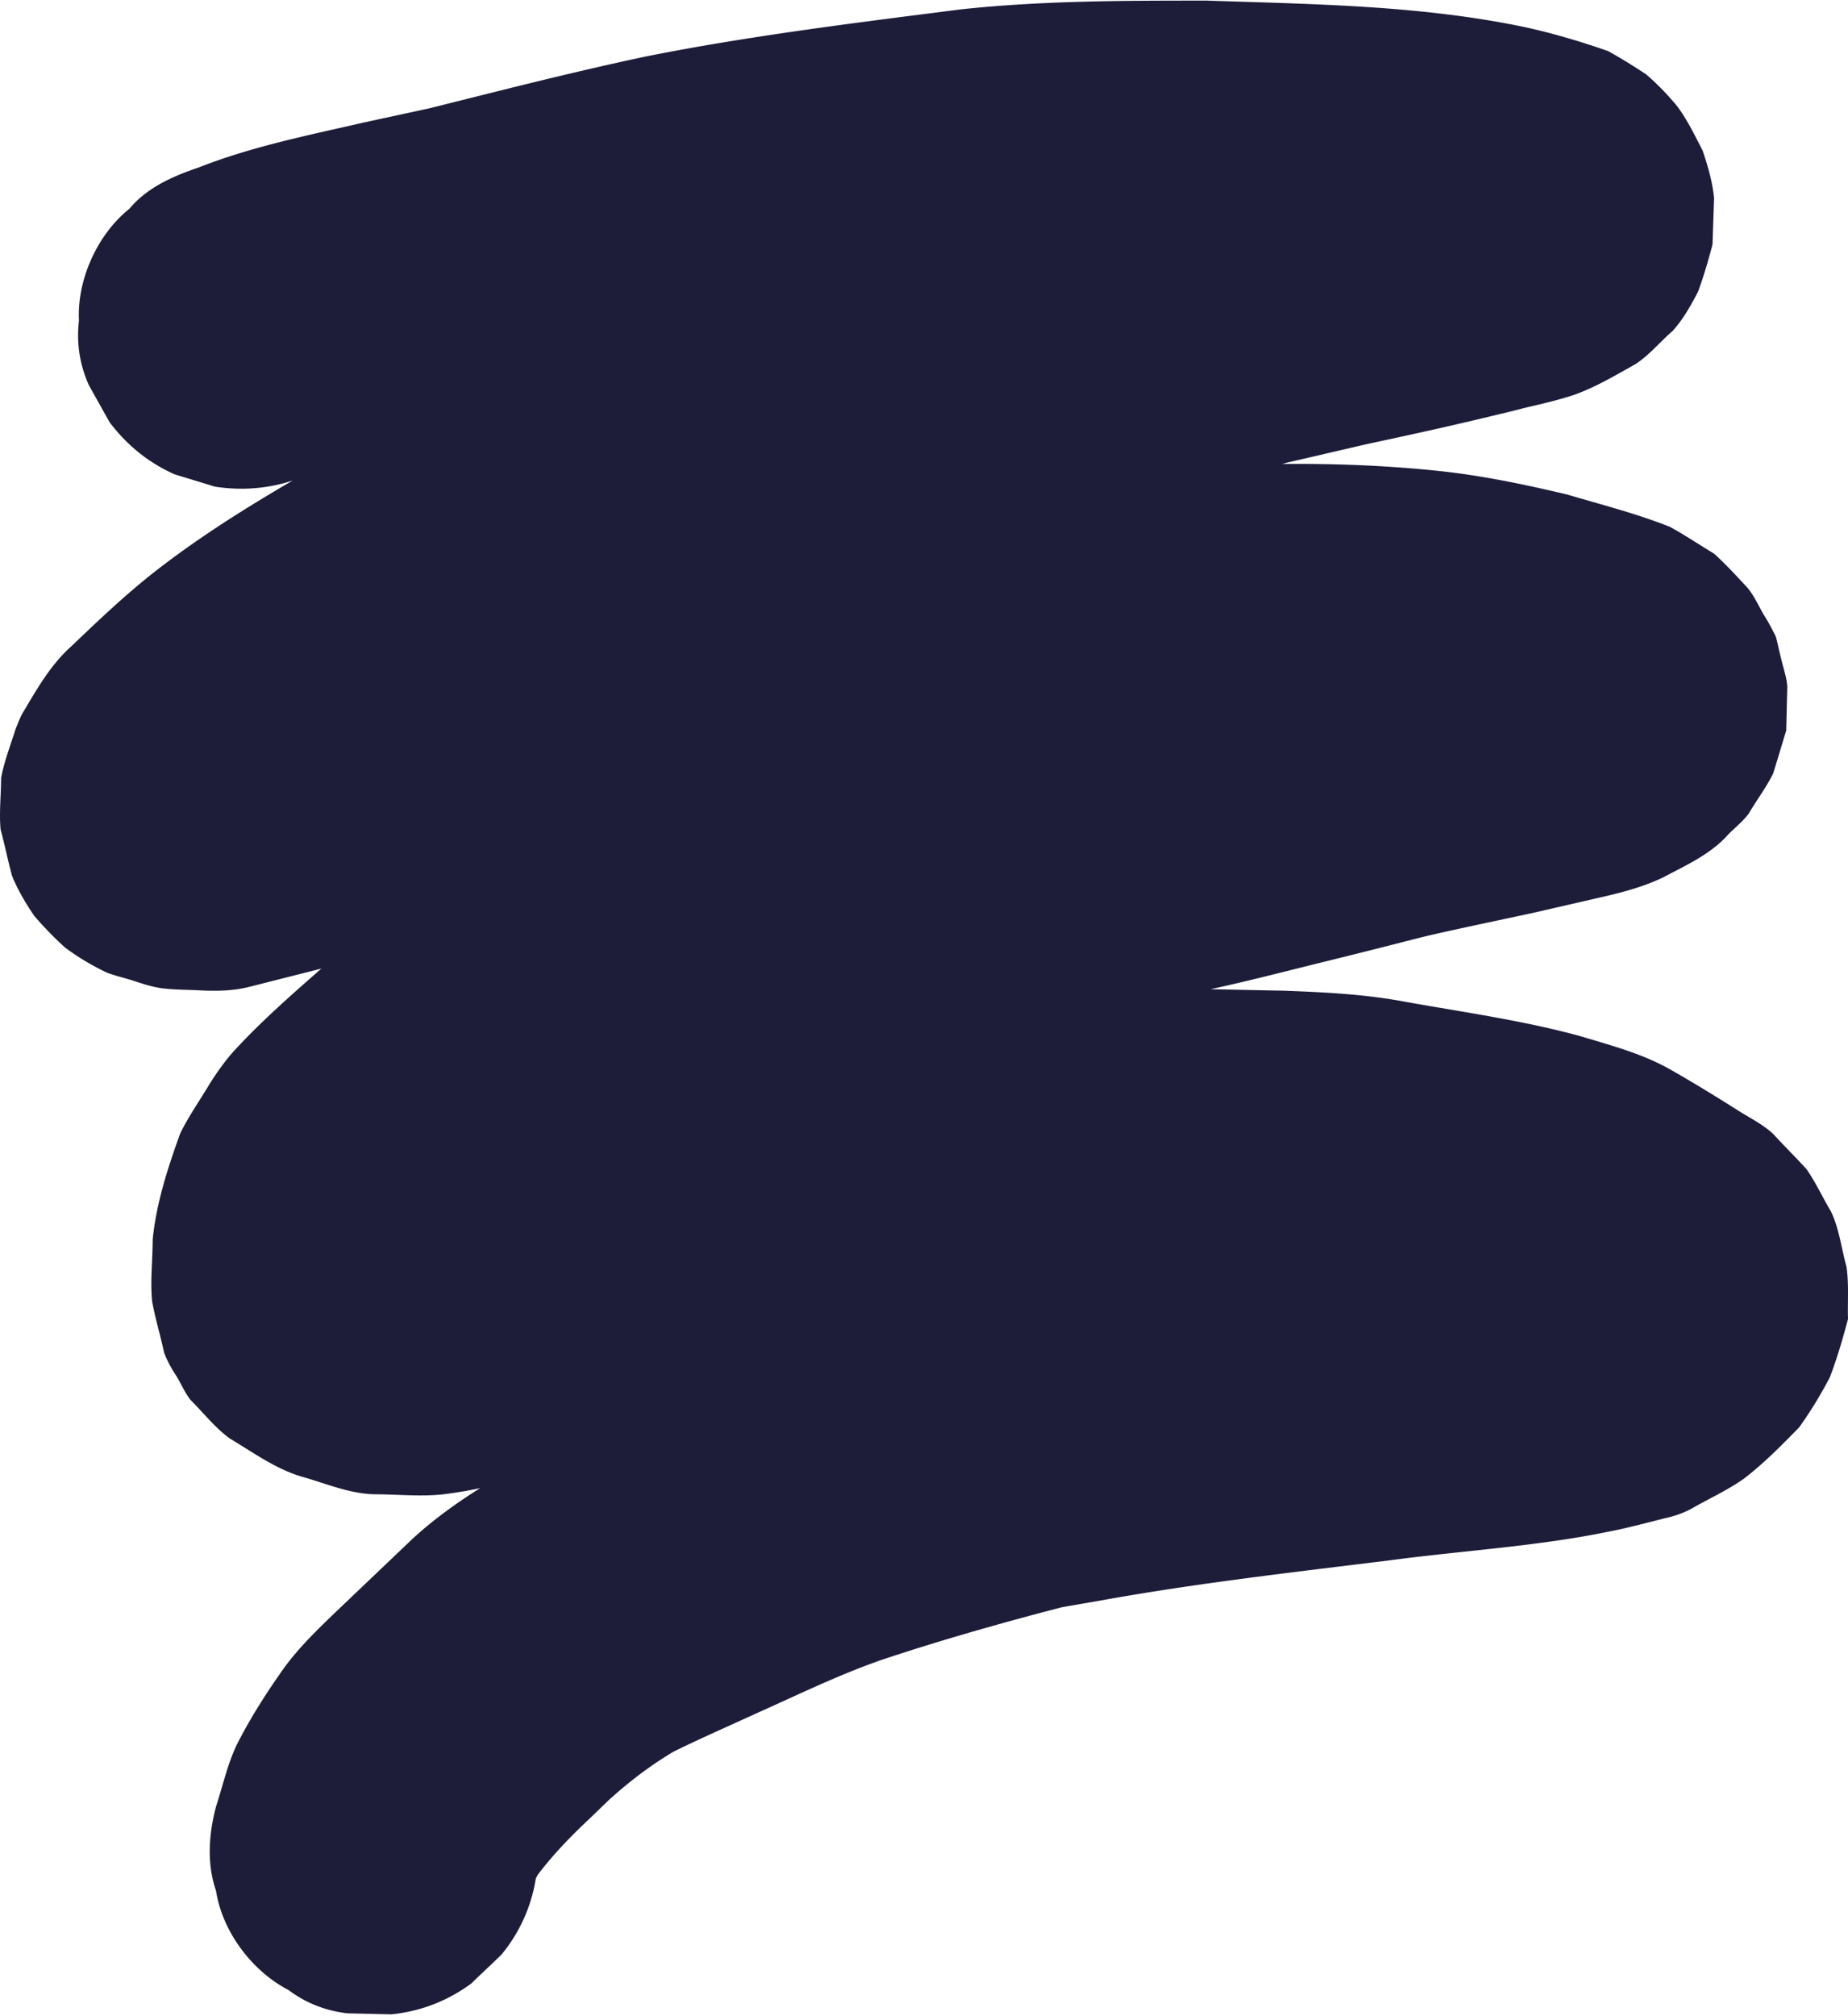<svg xmlns="http://www.w3.org/2000/svg" width="409" height="446" fill="none" xmlns:v="https://vecta.io/nano"><path d="M408.655 280.169c-1.148-4.105-1.608-8.438-3.446-12.2-1.838-3.079-3.332-6.385-5.4-9.35-2.412-2.622-4.94-5.131-7.352-7.753-2.413-2.281-5.63-3.763-8.387-5.587-4.71-2.965-9.535-5.929-14.36-8.666-6.204-3.535-13.212-5.359-19.99-7.411-12.522-3.421-25.504-5.245-38.371-7.526-8.846-1.71-17.922-2.166-26.998-2.508l-16.428-.342c7.927-1.71 15.854-3.763 23.666-5.701 31.133-7.639 14.59-4.105 47.676-11.174l13.901-3.193c5.055-1.14 10.225-2.394 14.935-4.674 5.17-2.737 10.57-5.131 14.476-9.578 1.493-1.482 3.216-2.851 4.48-4.561 1.723-2.964 3.906-5.815 5.4-8.893l2.872-9.464.23-9.692c-.115-1.938-.805-3.877-1.264-5.815-.46-1.71-.804-3.535-1.264-5.245-.804-1.596-1.608-3.192-2.642-4.789-1.149-1.938-2.068-4.104-3.562-5.929-2.412-2.622-4.825-5.245-7.467-7.639-3.217-1.938-6.434-4.105-9.765-5.929-7.468-2.965-15.165-4.903-22.862-7.183-9.191-2.167-18.381-4.105-27.802-5.131-11.718-1.255-23.436-1.711-35.154-1.597.459-.114.804-.228 1.263-.342l17.692-4.104c11.833-2.508 23.552-5.131 35.27-8.095 3.446-.798 6.893-1.596 10.339-2.737 4.825-1.71 9.191-4.333 13.672-6.841 3.101-2.052 5.399-4.903 8.156-7.297 2.298-2.508 4.021-5.587 5.63-8.665 1.263-3.421 2.297-6.955 3.216-10.49l.345-10.262c-.345-3.535-1.379-7.069-2.527-10.49-1.724-3.307-3.332-6.727-5.63-9.806-2.068-2.508-4.365-4.903-6.893-7.069-2.757-1.824-5.514-3.535-8.386-5.131-5.859-2.052-11.948-3.877-18.152-5.245C314.565 1.161 290.67.933 267.118.135c-18.151 0-36.418 0-54.455 1.938-23.206 2.965-46.528 5.815-69.504 10.376-16.199 3.421-32.168 7.525-48.137 11.516l-14.246 3.079c-12.407 2.851-25.045 5.359-36.878 10.034-5.744 1.938-11.373 4.447-15.279 9.122-7.123 5.701-11.603 15.735-11.144 24.742-.574 4.903.115 9.578 2.183 14.252l4.595 8.21c3.791 5.017 8.501 8.893 14.361 11.516l8.961 2.736c5.859.912 11.718.456 17.233-1.368-10.569 6.157-20.909 12.656-30.559 20.182-6.548 5.131-12.522 10.832-18.496 16.533-4.48 3.99-7.467 9.235-10.454 14.252-.804 1.254-1.264 2.623-1.838 3.991-1.149 3.648-2.527 7.183-3.217 10.832 0 3.762-.46 7.639-.115 11.402.919 3.42 1.608 6.841 2.527 10.262 1.264 3.078 2.987 6.043 4.94 8.893 2.183 2.509 4.366 4.789 6.778 6.955 2.872 2.167 5.974 3.991 9.306 5.587 1.838.684 3.791 1.141 5.629 1.711 2.068.684 4.136 1.368 6.319 1.71 2.642.342 5.285.342 7.927.456 3.906.228 7.927.228 11.833-.798l15.739-3.991c-6.893 6.043-13.786 12.086-19.875 18.813-1.838 2.167-3.447 4.447-4.94 6.842-2.183 3.648-4.595 7.069-6.434 10.832-2.757 7.639-5.285 15.392-6.089 23.488 0 4.561-.575 9.121-.115 13.682.689 3.763 1.838 7.526 2.642 11.288.689 1.824 1.608 3.535 2.757 5.245 1.034 1.71 1.838 3.649 3.102 5.245 2.872 2.851 5.4 6.157 8.731 8.552 5.17 3.078 10.11 6.727 15.969 8.437 5.285 1.482 10.455 3.763 16.084 3.877 5.055 0 10.11.57 15.165 0 2.757-.342 5.515-.798 8.157-1.369-5.285 3.307-10.34 6.956-14.935 11.174l-17.118 16.305c-4.021 3.877-8.042 7.754-11.374 12.315-3.791 5.358-7.467 11.059-10.454 16.989-2.068 4.332-3.102 9.121-4.595 13.682-1.608 6.043-2.068 12.656 0 18.585 1.379 9.008 7.927 17.787 16.084 22.006 3.791 2.851 8.157 4.561 12.982 5.131l9.765.228c6.548-.684 12.407-2.964 17.692-6.841 2.183-2.167 4.48-4.219 6.663-6.385a34.94 34.94 0 0 0 7.582-16.761c.115-.342.345-.684.46-.912 3.447-4.561 7.467-8.666 11.603-12.543l4.136-3.99c4.021-3.649 8.272-6.956 12.867-9.806.689-.456 1.264-.798 1.953-1.14 5.859-2.851 11.833-5.473 17.807-8.21 9.191-4.104 18.267-8.551 27.802-11.858 12.293-4.105 24.7-7.639 37.222-10.946l2.643-.684 9.19-1.596c21.024-3.763 42.163-6.157 63.416-8.78 16.199-2.166 32.627-3.078 48.596-6.385 4.136-.798 8.272-1.938 12.408-2.964 2.068-.456 4.021-1.141 5.859-2.167 3.791-2.166 7.812-3.99 11.373-6.499 4.481-3.42 8.387-7.411 12.293-11.402a92.28 92.28 0 0 0 6.778-11.06c1.608-4.219 2.872-8.551 4.021-12.884-.115-3.877.23-7.753-.345-11.63zM287.108 101.955c2.068-.456 4.136-1.026 6.204-1.482l-6.204 1.482zm44.805-10.147c1.608-.456 3.217-.798 4.825-1.14-1.723.342-3.332.684-4.825 1.14z" fill="#1d1c39"/></svg>